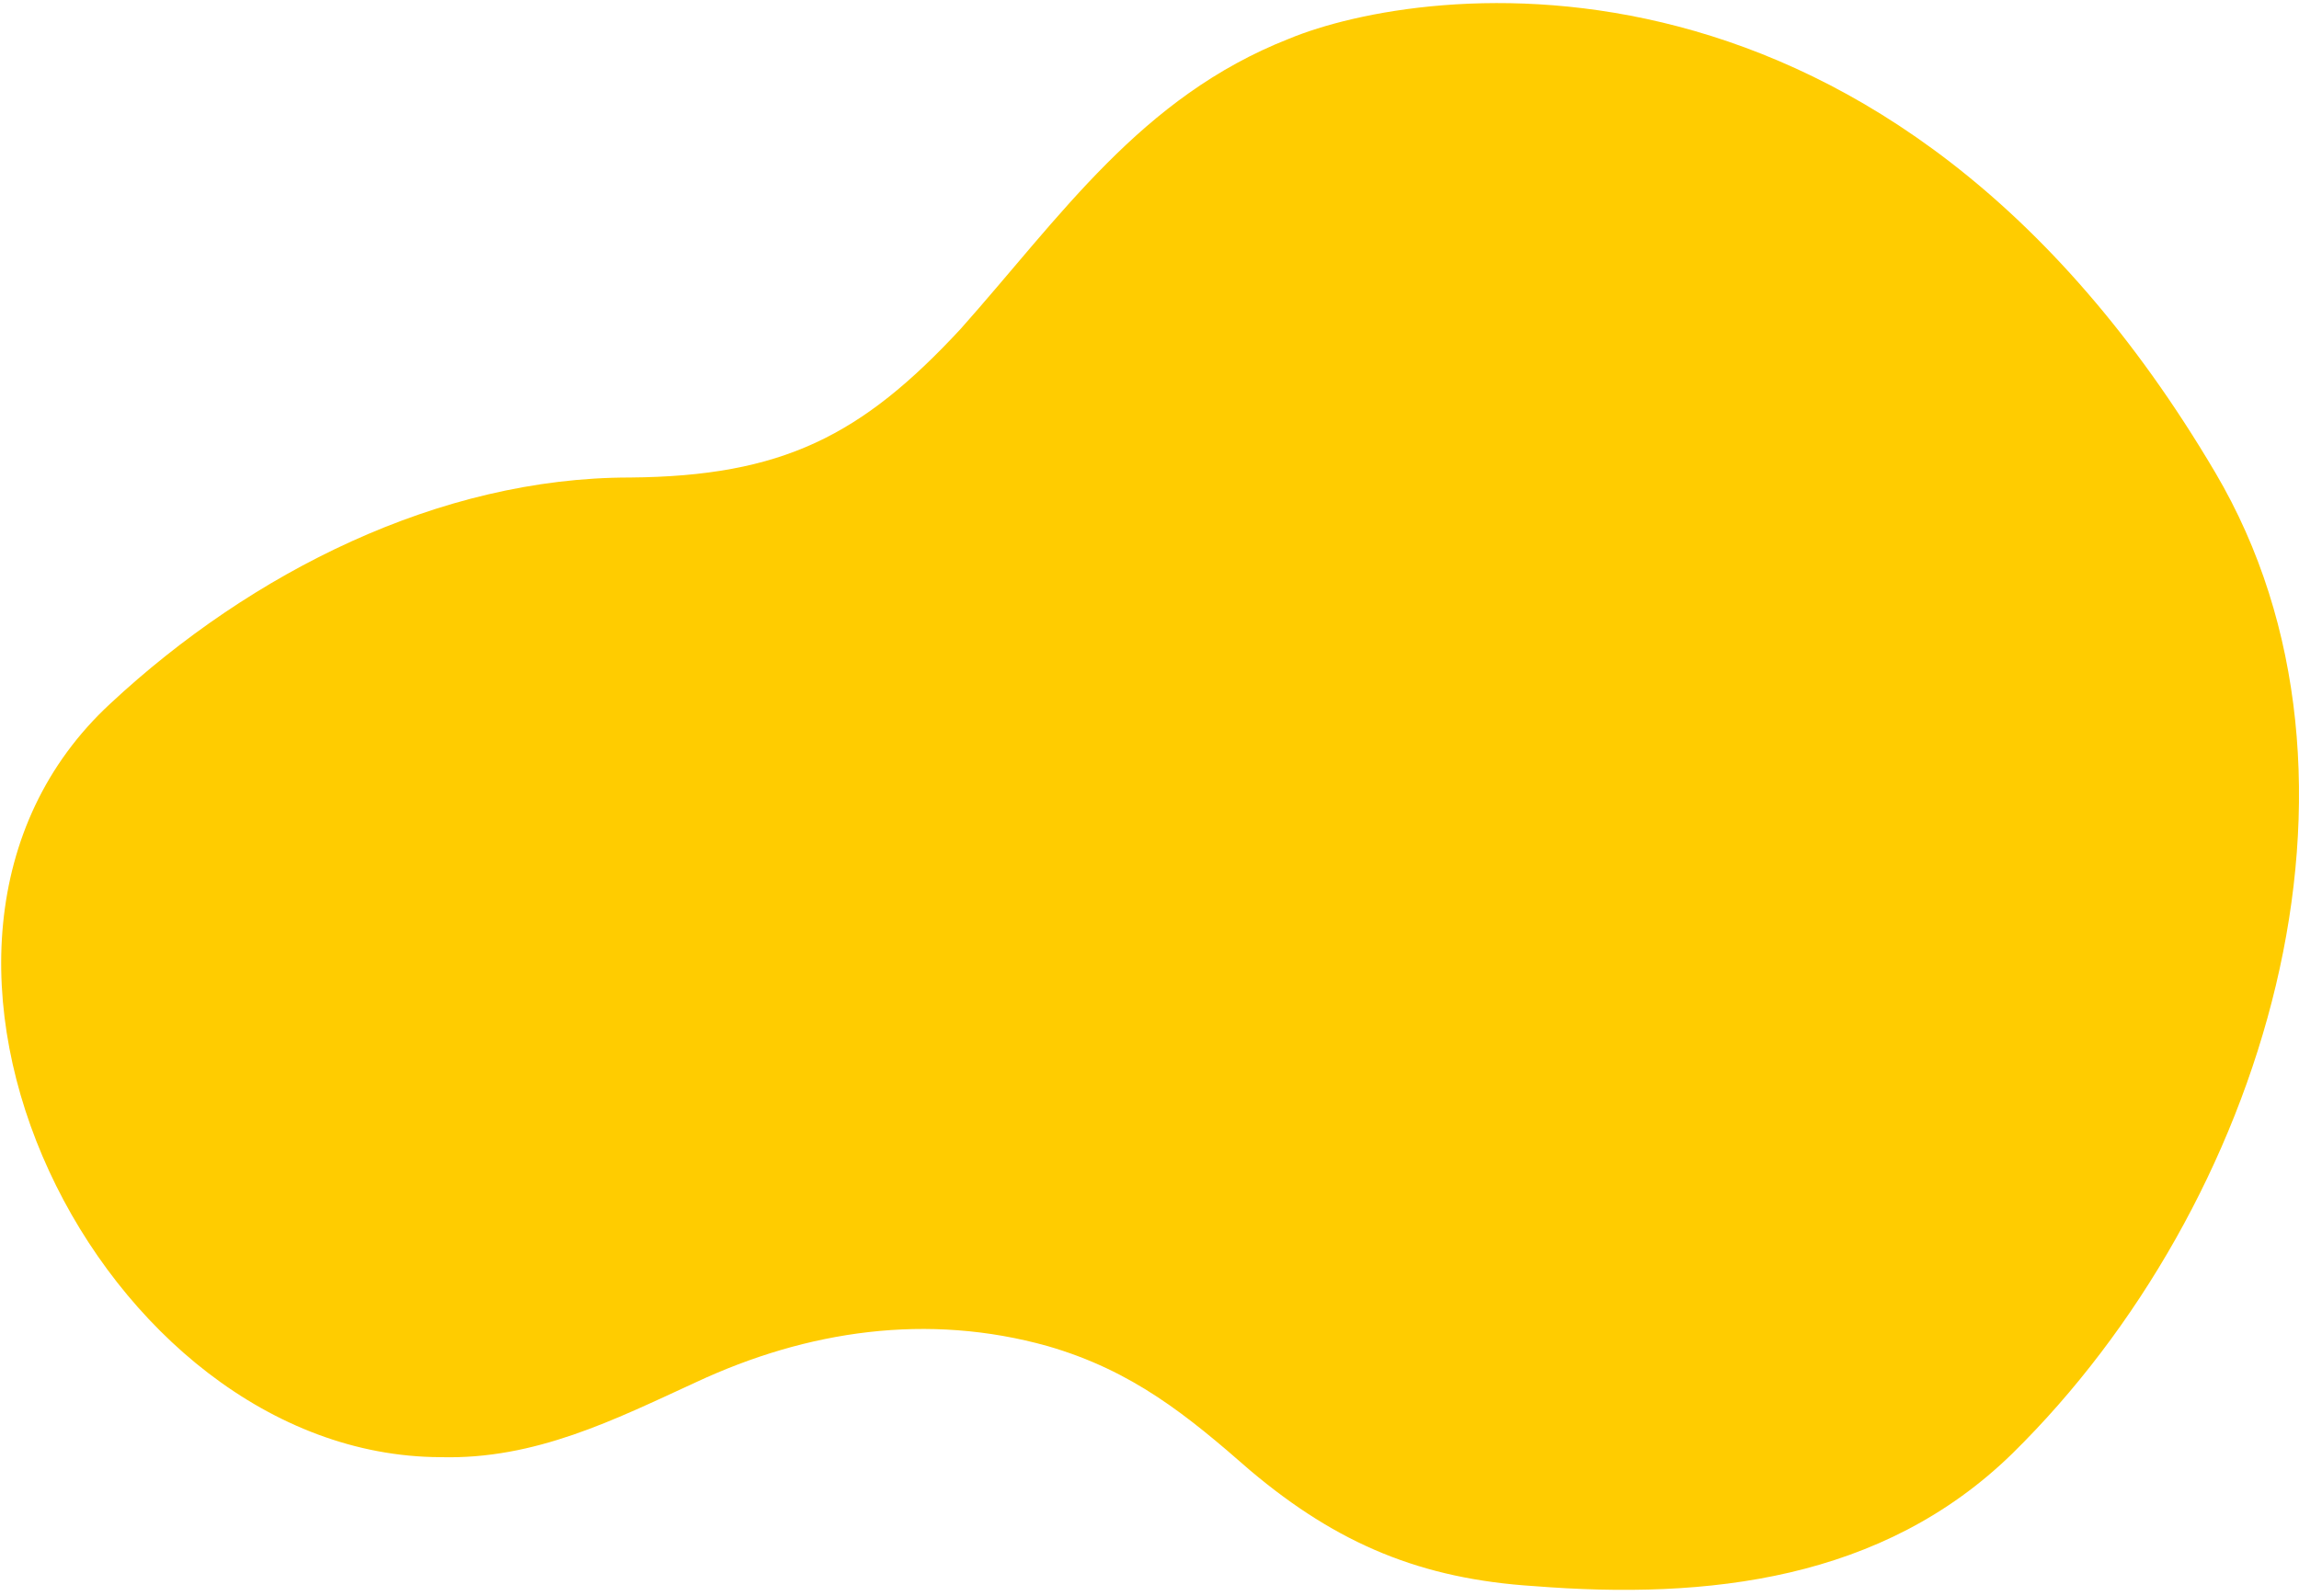 <svg width="314" height="218" xmlns="http://www.w3.org/2000/svg"><path d="M302.572 64.57c24.673 41.841 6.623 100.222-27.701 133.986-17.733 17.34-41.612 20.011-65.329 18.136-15.374-.973-26.819-5.719-38.739-15.76-8.679-7.6-16.106-13.67-27.707-17.03-16.385-4.59-32.838-2.164-48.05 4.94-11.115 5.108-21.923 10.587-34.905 10.231-46.434-.15-81.048-69.758-45.03-102.988 19.2-17.874 44.908-30.86 70.944-30.848 20.783-.178 31.597-5.67 45.16-20.312 13.641-15.332 24.589-31.666 44.813-39.622 18.062-7.499 81.72-16.717 126.544 59.266" fill="#FC0" fill-rule="evenodd"/></svg>